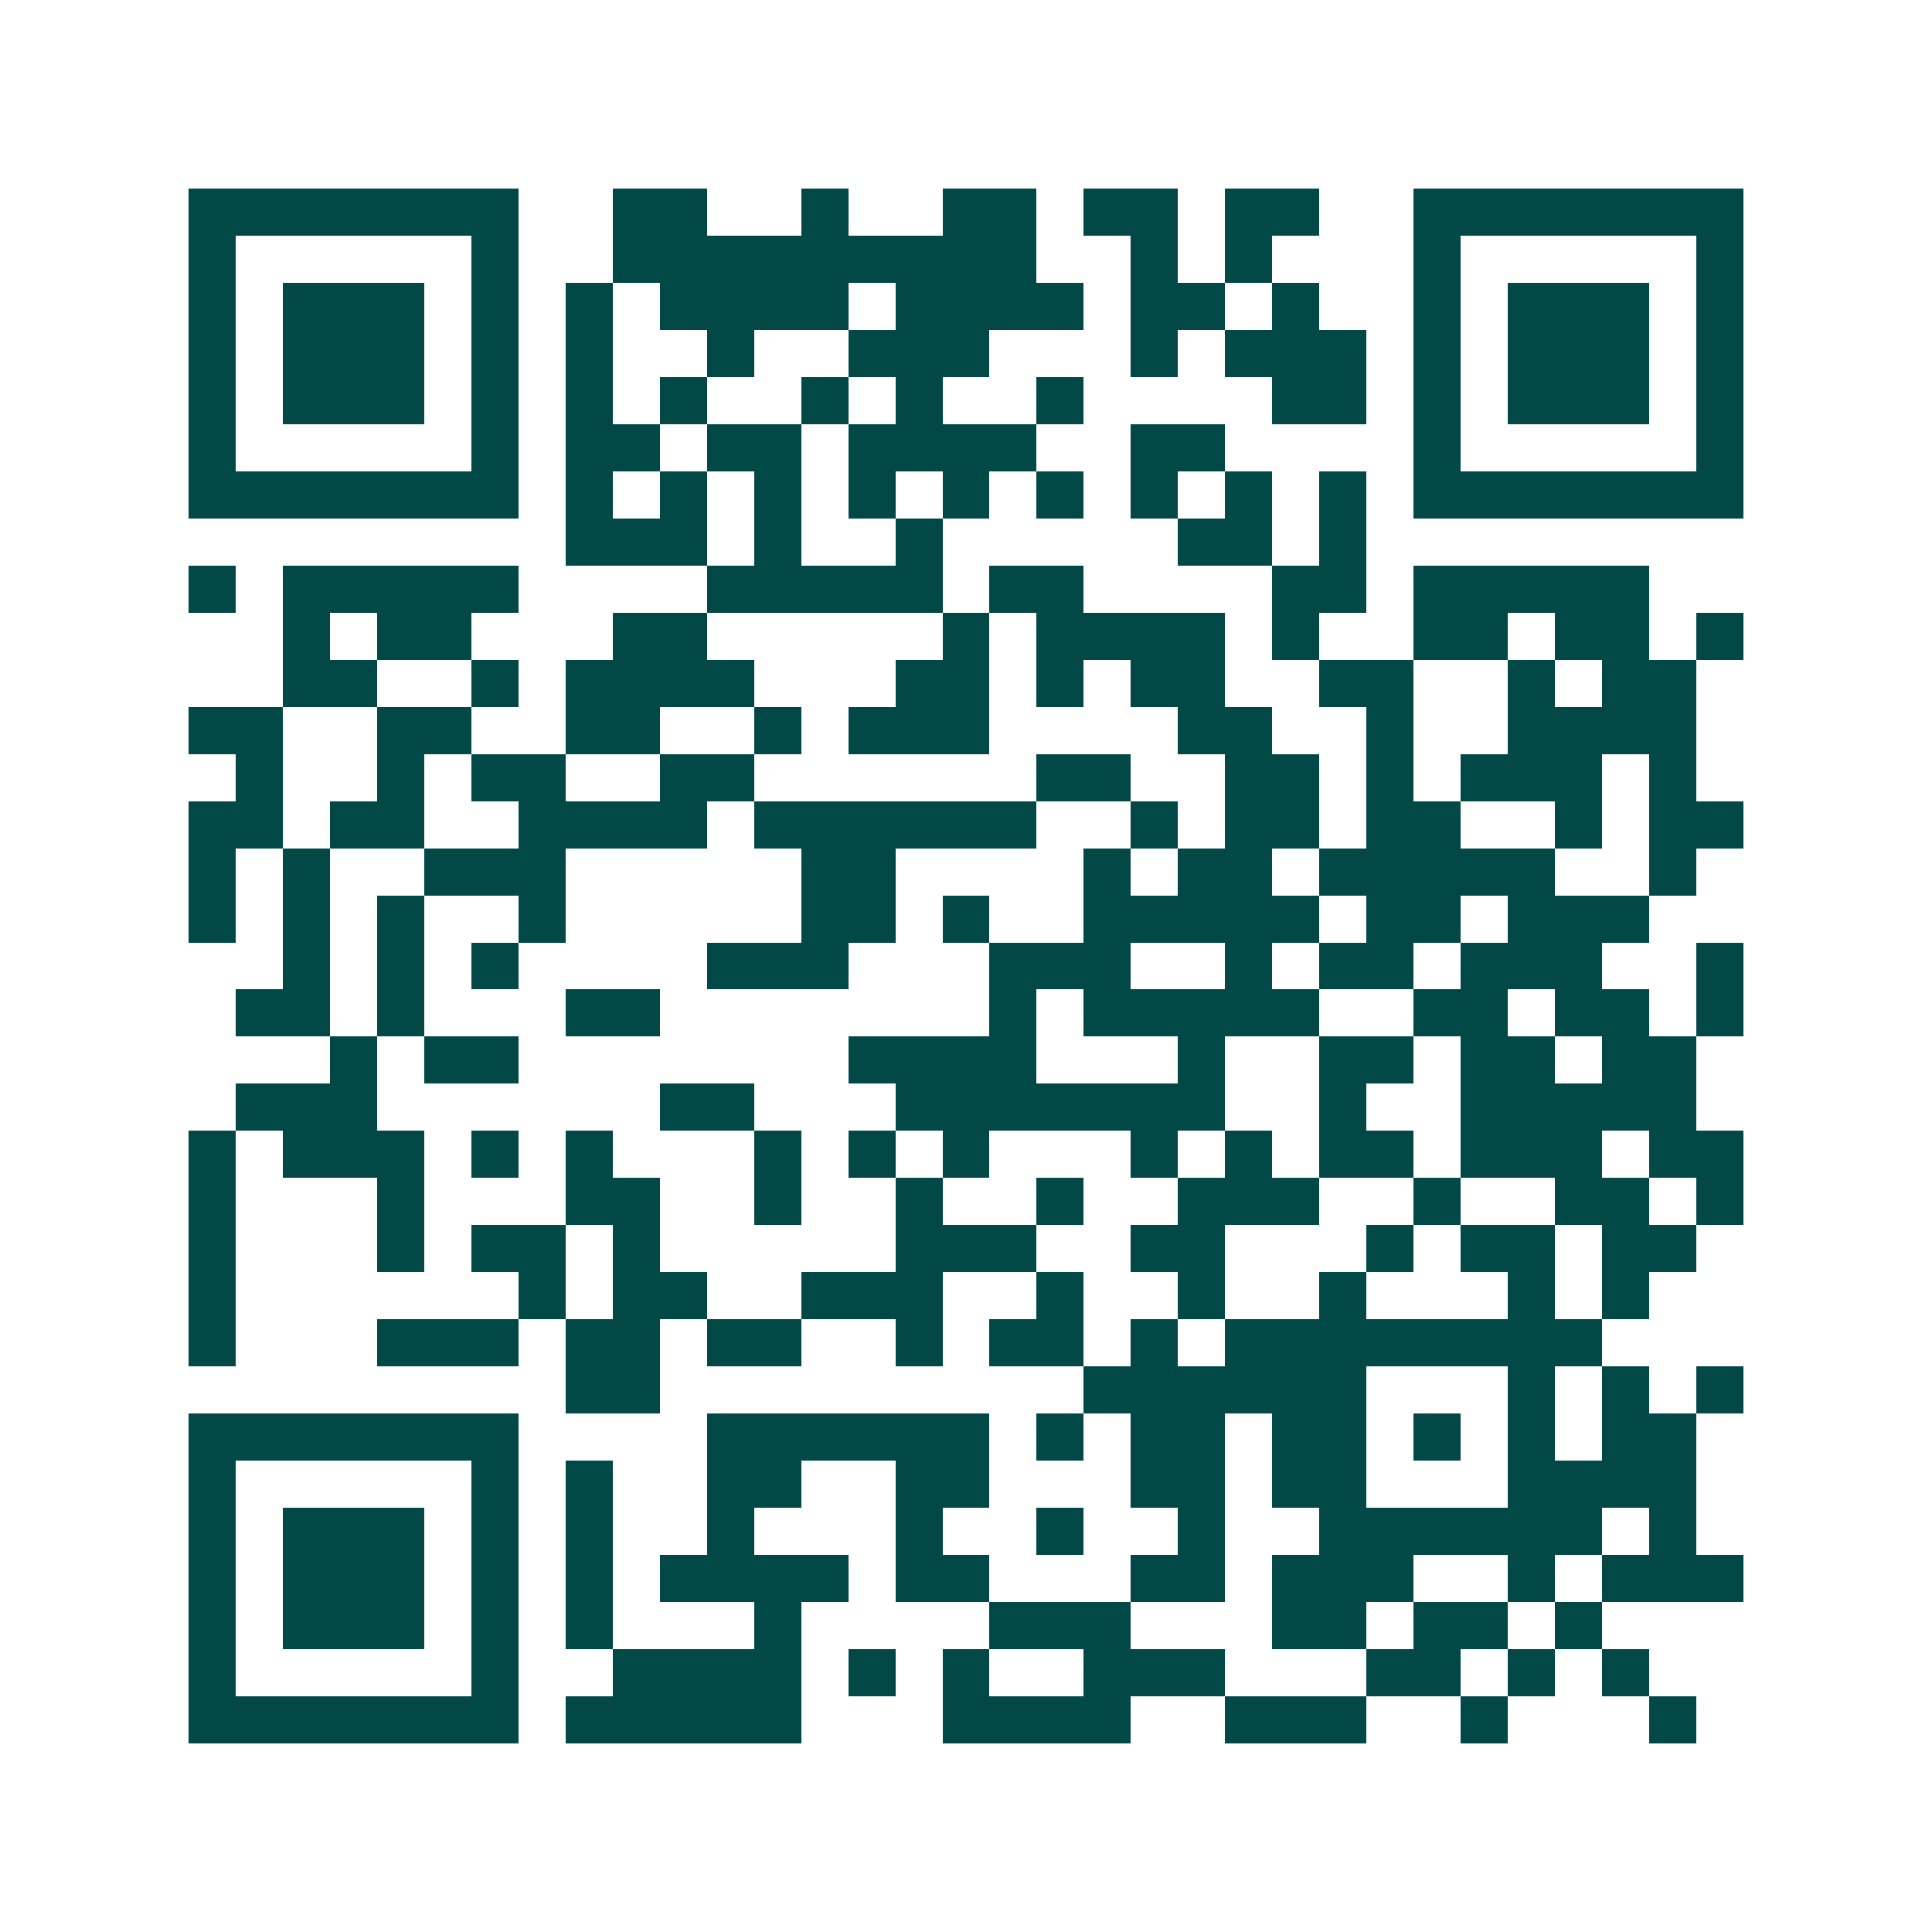 <svg xmlns="http://www.w3.org/2000/svg" width="200" height="200" viewBox="0 0 41 41" shape-rendering="crispEdges"><path fill="#ffffff" d="M0 0h41v41H0z"/><path stroke="#014847" d="M4 4.5h7m2 0h2m2 0h1m2 0h2m1 0h2m1 0h2m2 0h7M4 5.5h1m5 0h1m2 0h9m2 0h1m1 0h1m3 0h1m5 0h1M4 6.5h1m1 0h3m1 0h1m1 0h1m1 0h4m1 0h4m1 0h2m1 0h1m2 0h1m1 0h3m1 0h1M4 7.5h1m1 0h3m1 0h1m1 0h1m2 0h1m2 0h3m3 0h1m1 0h3m1 0h1m1 0h3m1 0h1M4 8.5h1m1 0h3m1 0h1m1 0h1m1 0h1m2 0h1m1 0h1m2 0h1m4 0h2m1 0h1m1 0h3m1 0h1M4 9.5h1m5 0h1m1 0h2m1 0h2m1 0h4m2 0h2m4 0h1m5 0h1M4 10.5h7m1 0h1m1 0h1m1 0h1m1 0h1m1 0h1m1 0h1m1 0h1m1 0h1m1 0h1m1 0h7M12 11.5h3m1 0h1m2 0h1m5 0h2m1 0h1M4 12.5h1m1 0h5m4 0h5m1 0h2m4 0h2m1 0h5M6 13.5h1m1 0h2m3 0h2m5 0h1m1 0h4m1 0h1m2 0h2m1 0h2m1 0h1M6 14.5h2m2 0h1m1 0h4m3 0h2m1 0h1m1 0h2m2 0h2m2 0h1m1 0h2M4 15.5h2m2 0h2m2 0h2m2 0h1m1 0h3m4 0h2m2 0h1m2 0h4M5 16.5h1m2 0h1m1 0h2m2 0h2m6 0h2m2 0h2m1 0h1m1 0h3m1 0h1M4 17.5h2m1 0h2m2 0h4m1 0h6m2 0h1m1 0h2m1 0h2m2 0h1m1 0h2M4 18.5h1m1 0h1m2 0h3m5 0h2m4 0h1m1 0h2m1 0h5m2 0h1M4 19.5h1m1 0h1m1 0h1m2 0h1m5 0h2m1 0h1m2 0h5m1 0h2m1 0h3M6 20.5h1m1 0h1m1 0h1m4 0h3m3 0h3m2 0h1m1 0h2m1 0h3m2 0h1M5 21.5h2m1 0h1m3 0h2m7 0h1m1 0h5m2 0h2m1 0h2m1 0h1M7 22.5h1m1 0h2m7 0h4m3 0h1m2 0h2m1 0h2m1 0h2M5 23.5h3m6 0h2m3 0h7m2 0h1m2 0h5M4 24.5h1m1 0h3m1 0h1m1 0h1m3 0h1m1 0h1m1 0h1m3 0h1m1 0h1m1 0h2m1 0h3m1 0h2M4 25.5h1m3 0h1m3 0h2m2 0h1m2 0h1m2 0h1m2 0h3m2 0h1m2 0h2m1 0h1M4 26.5h1m3 0h1m1 0h2m1 0h1m5 0h3m2 0h2m3 0h1m1 0h2m1 0h2M4 27.5h1m6 0h1m1 0h2m2 0h3m2 0h1m2 0h1m2 0h1m3 0h1m1 0h1M4 28.5h1m3 0h3m1 0h2m1 0h2m2 0h1m1 0h2m1 0h1m1 0h8M12 29.5h2m9 0h6m3 0h1m1 0h1m1 0h1M4 30.5h7m4 0h6m1 0h1m1 0h2m1 0h2m1 0h1m1 0h1m1 0h2M4 31.5h1m5 0h1m1 0h1m2 0h2m2 0h2m3 0h2m1 0h2m3 0h4M4 32.5h1m1 0h3m1 0h1m1 0h1m2 0h1m3 0h1m2 0h1m2 0h1m2 0h6m1 0h1M4 33.5h1m1 0h3m1 0h1m1 0h1m1 0h4m1 0h2m3 0h2m1 0h3m2 0h1m1 0h3M4 34.5h1m1 0h3m1 0h1m1 0h1m3 0h1m4 0h3m3 0h2m1 0h2m1 0h1M4 35.5h1m5 0h1m2 0h4m1 0h1m1 0h1m2 0h3m3 0h2m1 0h1m1 0h1M4 36.5h7m1 0h5m3 0h4m2 0h3m2 0h1m3 0h1"/></svg>
